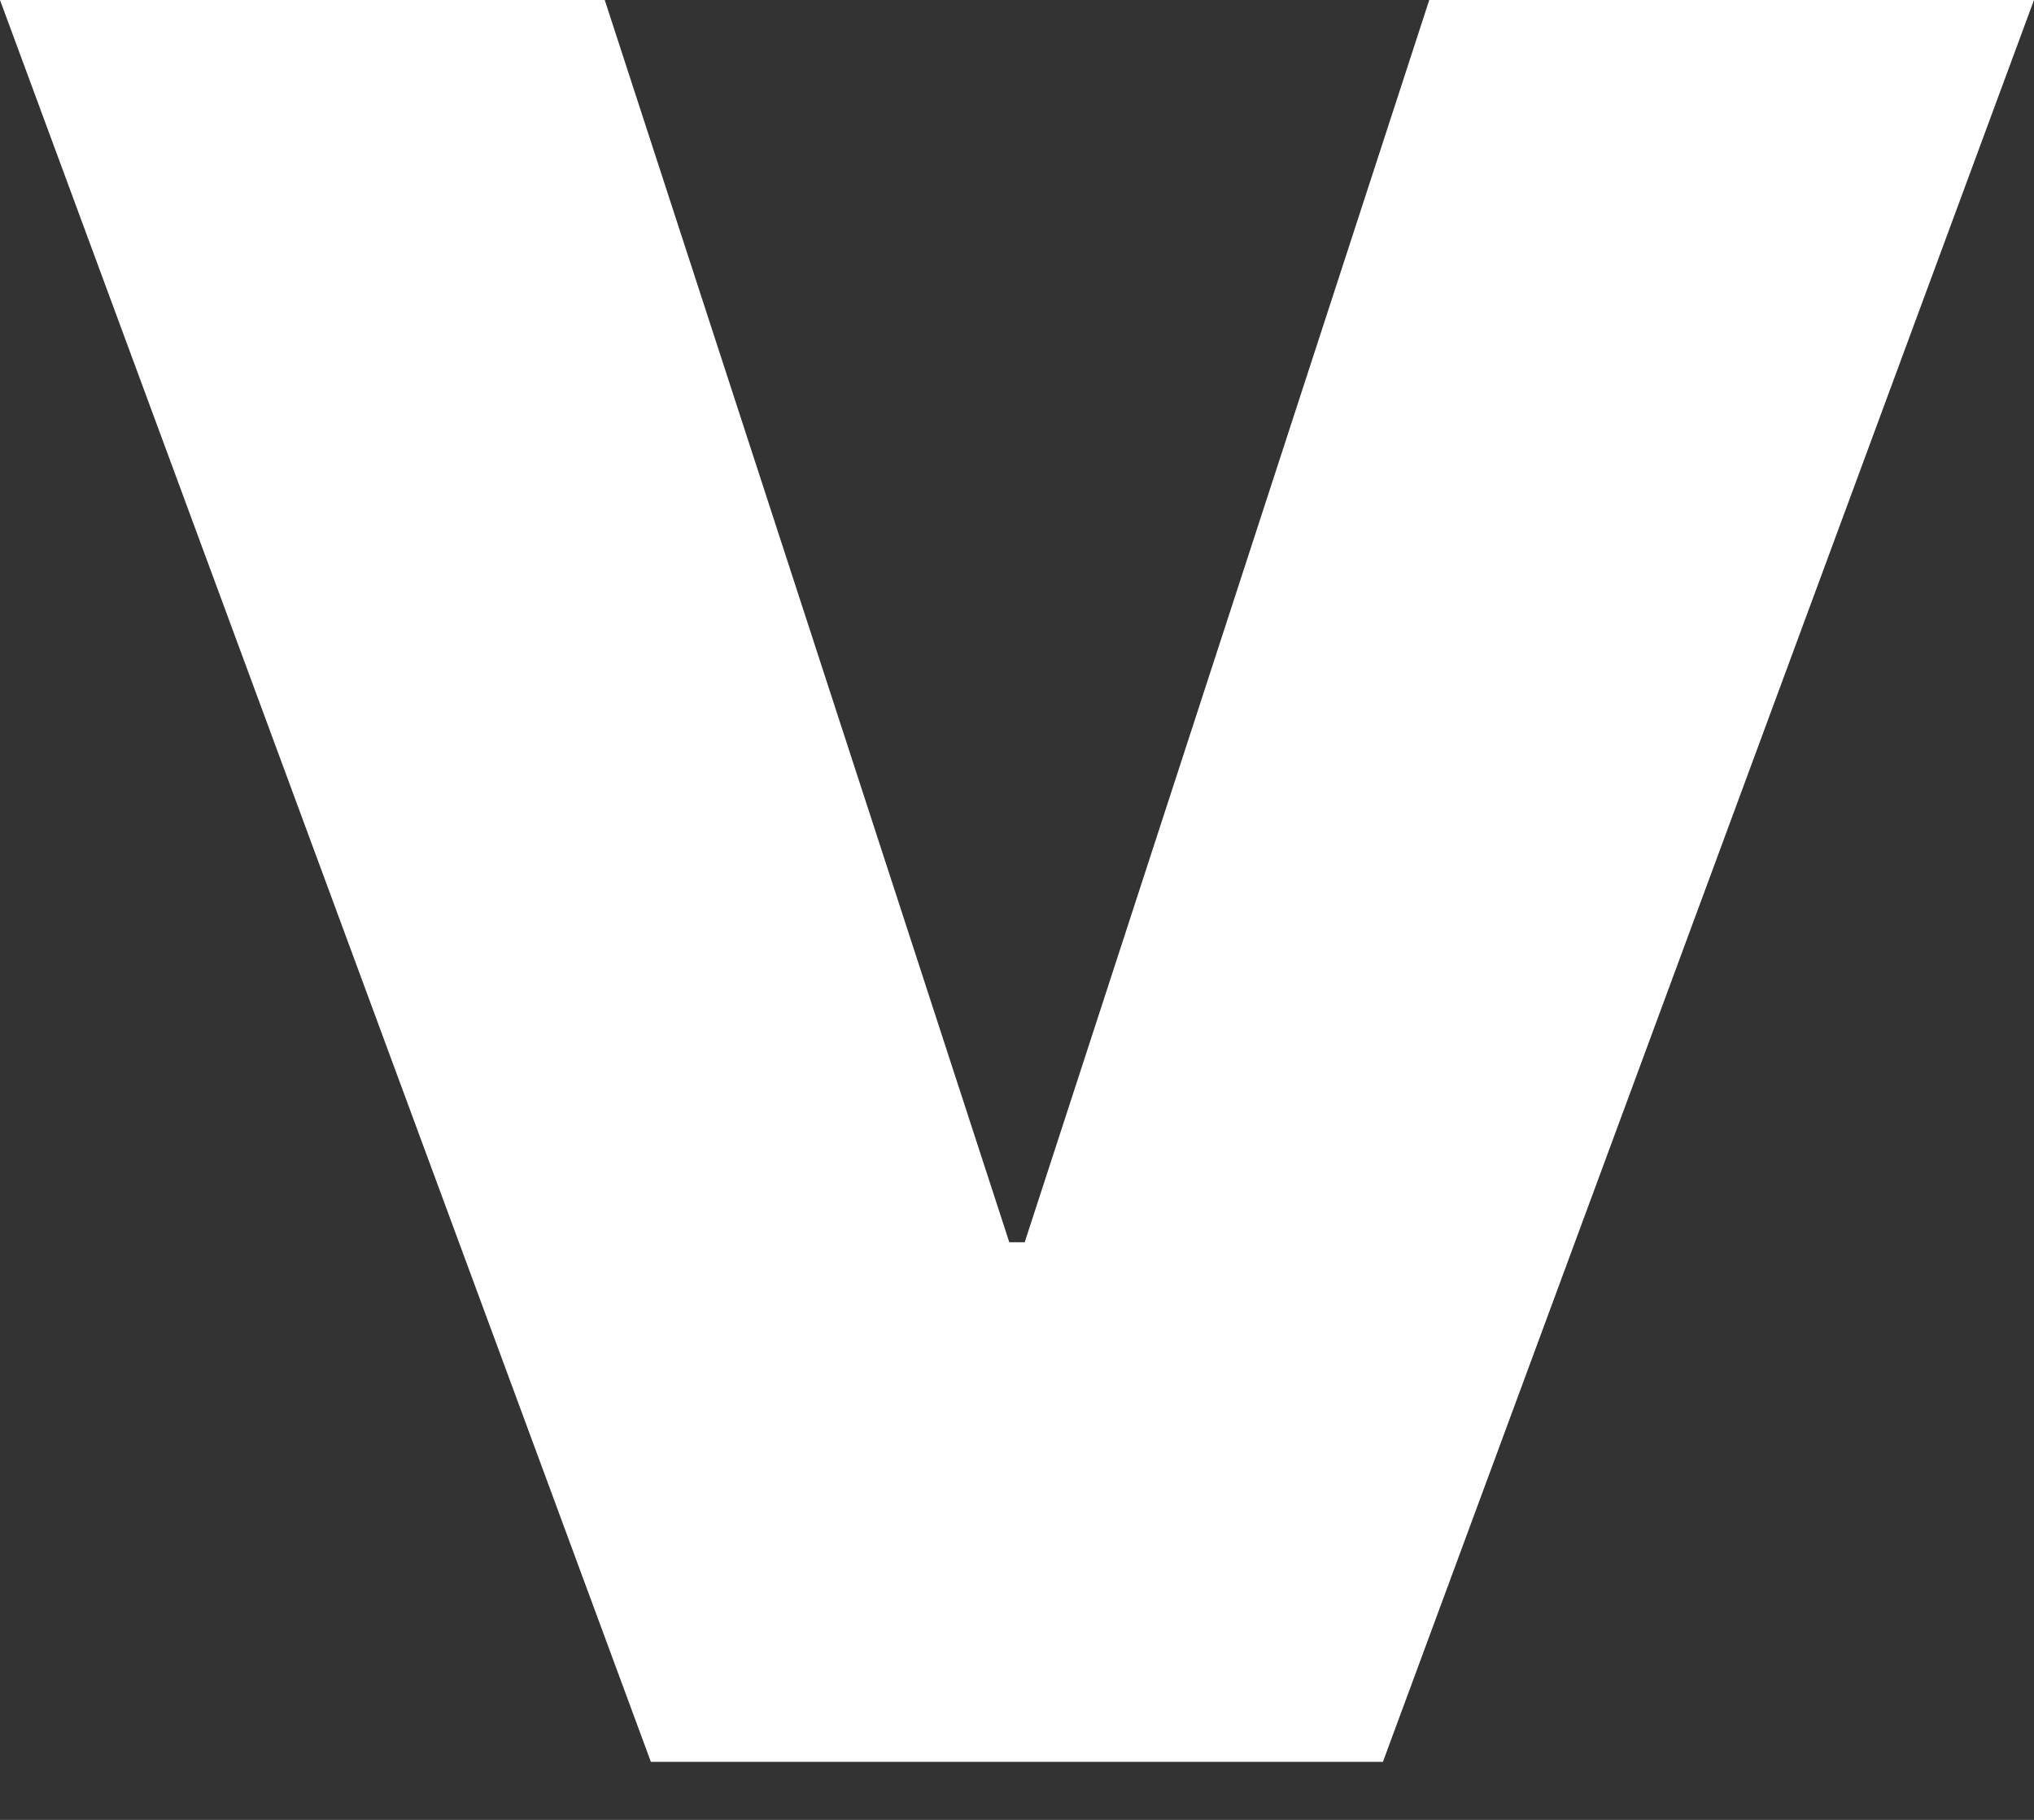 <?xml version="1.0" encoding="UTF-8"?> <svg xmlns="http://www.w3.org/2000/svg" width="19" height="17" viewBox="0 0 19 17" fill="none"><rect x="0" y="0" width="19" height="17" fill="#333333" stroke="none"/><path d="M5.649 0L9.428 11.604H9.572L13.351 0H19L12.918 16.458H6.08L0 0H5.649Z" fill="white"></path></svg> 